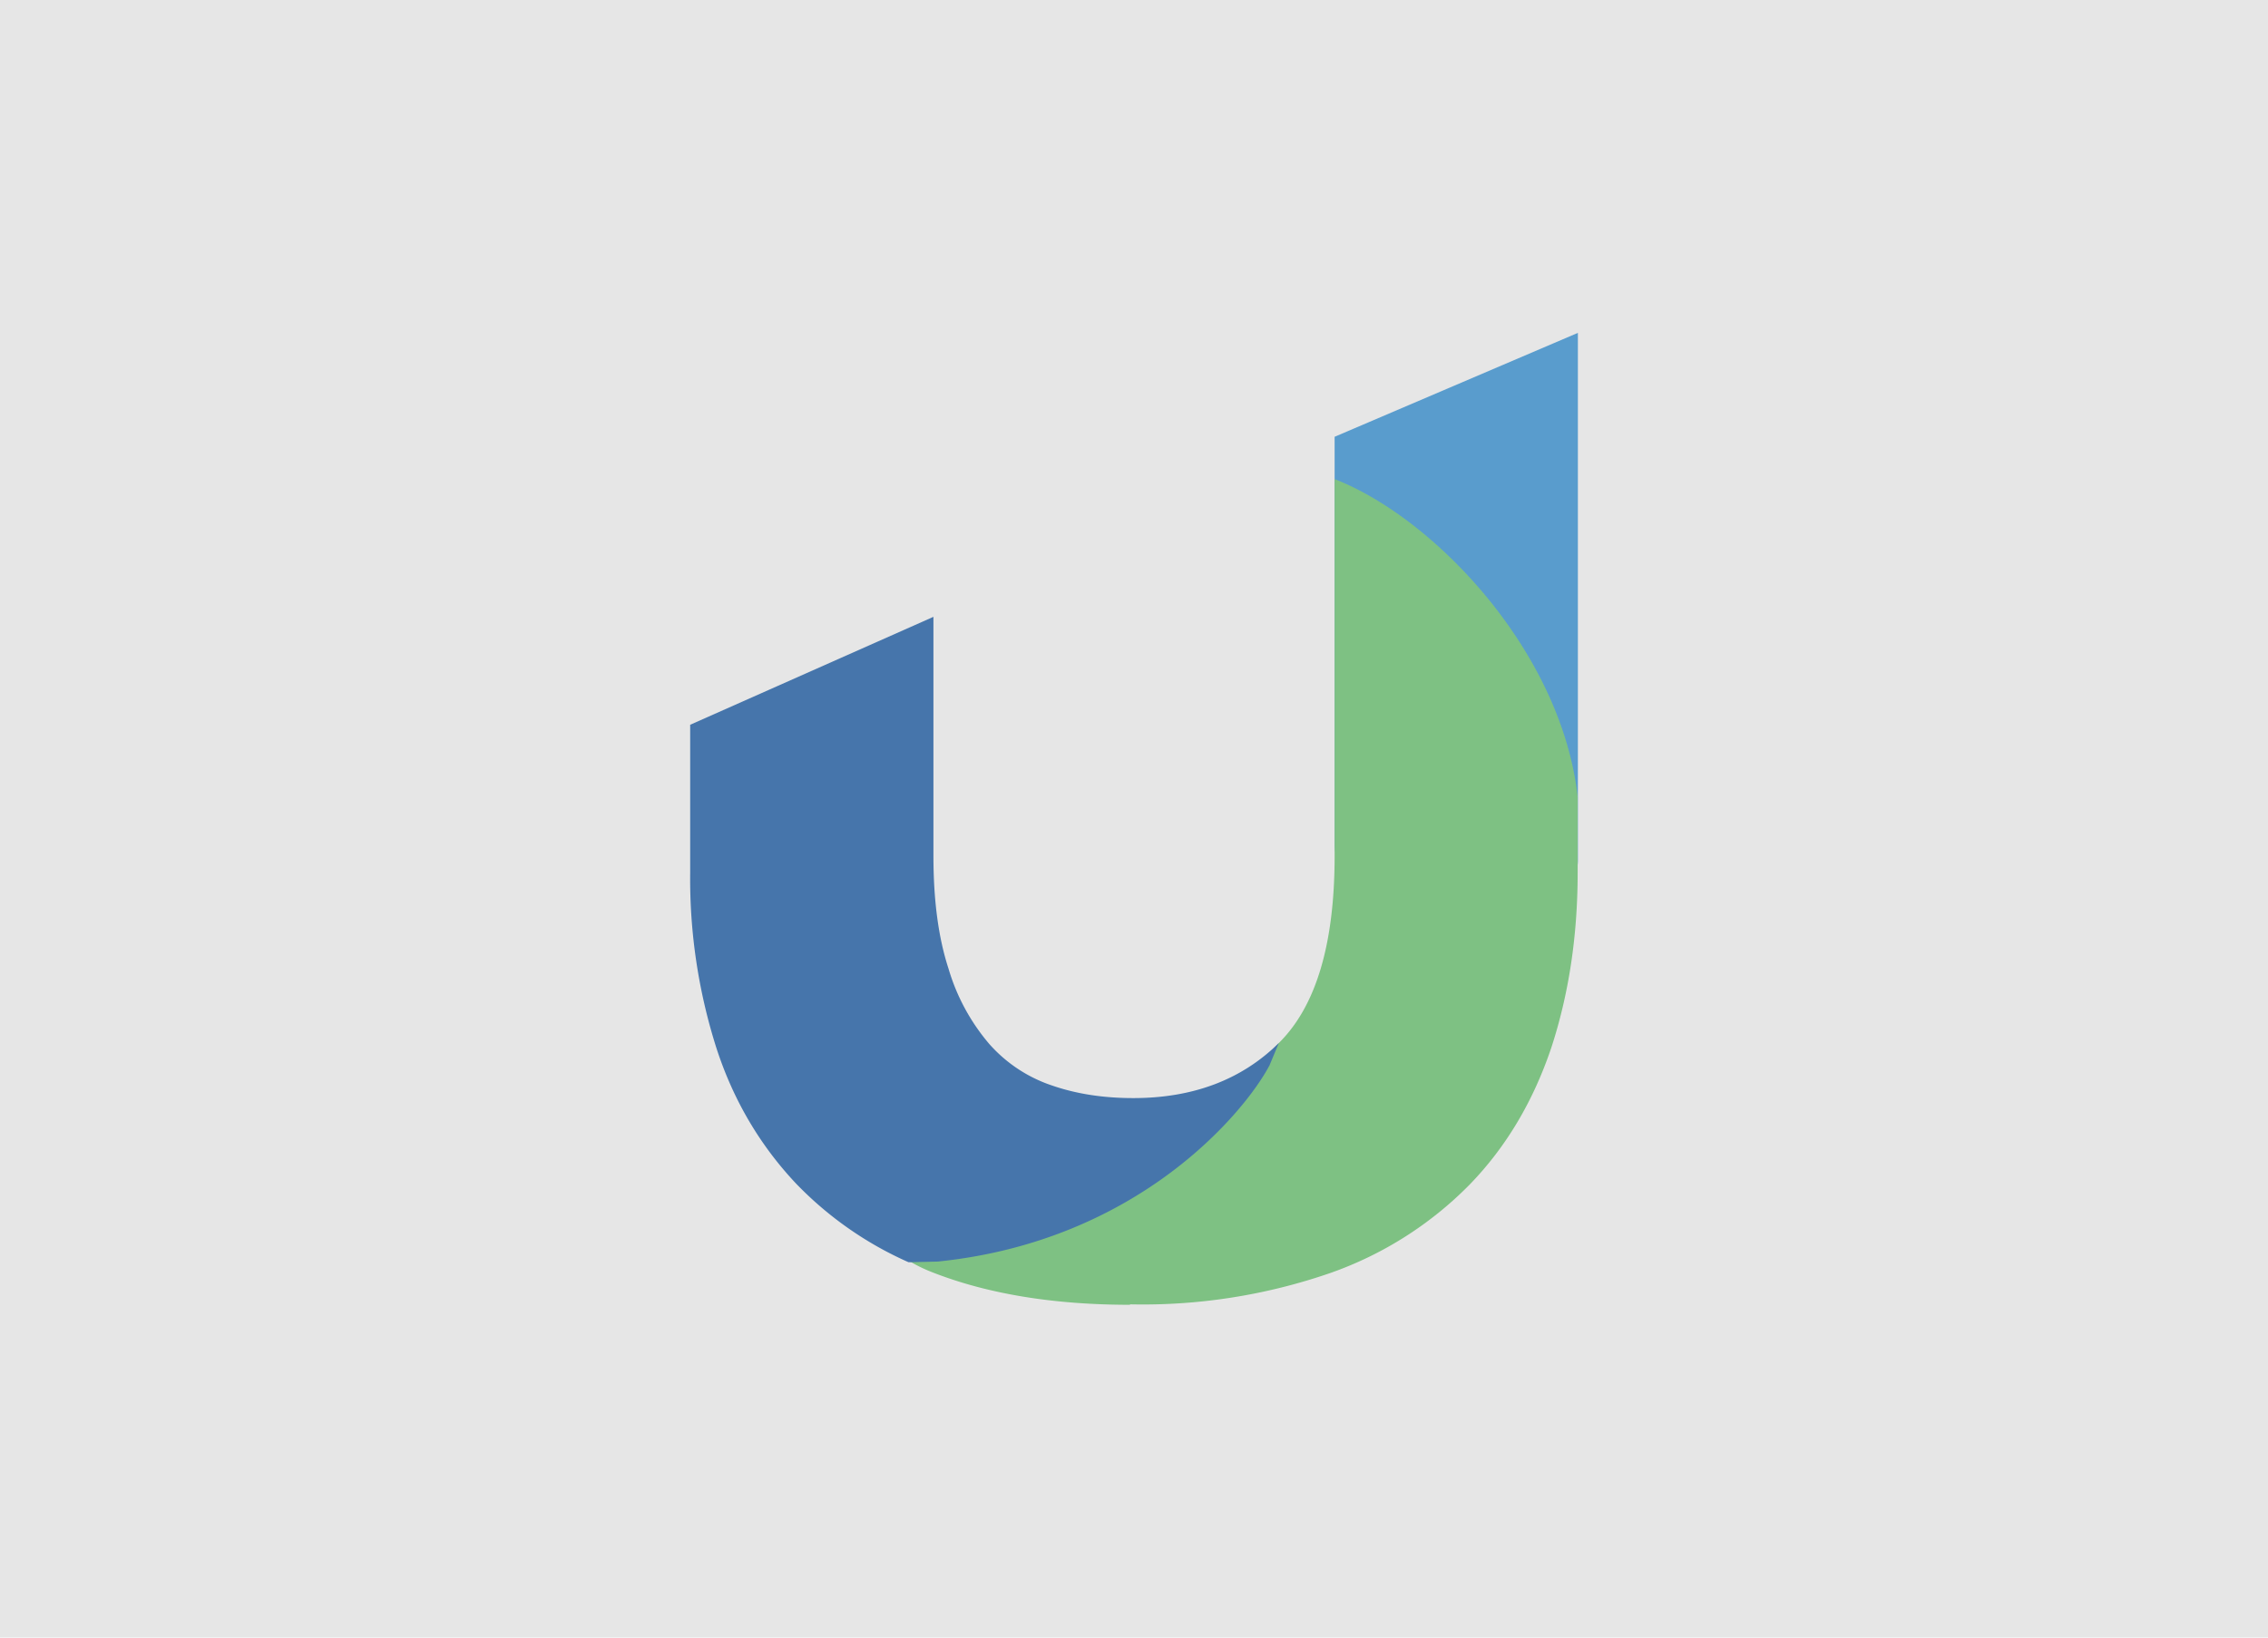 <svg xmlns="http://www.w3.org/2000/svg" width="324" height="234" viewBox="0 0 324 234"><defs><filter id="a" width="1.12" height="1.11" x="-.06" y="-.06" color-interpolation-filters="sRGB"><feFlood flood-color="#0B2D50" flood-opacity=".4" result="flood"/><feGaussianBlur in="SourceGraphic" result="blur" stdDeviation="1"/><feOffset in="blur" result="offset"/><feComposite in="offset" in2="flood" operator="in" result="comp1"/><feComposite in="SourceGraphic" in2="comp1" result="comp2"/></filter></defs><path fill="#e6e6e6" d="M0 0h324v234H0z"/><g filter="url(#a)" transform="matrix(3.2 0 0 3.2 86.82 41.58)"><path fill="#599ccd" d="M32.45 24.71V6.51l10.86-4.64v23.6c0 2.84-10.86 3.17-10.86-.76z"/><path fill="#7ec183" d="M23.32 45.27c-3.4 0-6.34-.48-8.8-1.44-2.48-.95-3.18-2.75-4.72-4.4-.83-.87 6.89.52 12.02-.6 4.94-1.04 7.31-4.44 8.14-5.25 1.66-1.64 2.49-4.42 2.49-8.35V8.4c4.47 1.74 10.12 7.7 10.85 14.18v3.39c0 2.84-.4 5.45-1.18 7.83-.8 2.37-2 4.41-3.64 6.1a16.28 16.28 0 0 1-6.22 3.95 25.6 25.6 0 0 1-8.95 1.4z"/><path fill="#4675ab" d="M29.53 34.6c-1.03 1.96-5.75 7.82-14.8 8.74l-1.3.03a15.9 15.9 0 0 1-5.03-3.52c-1.6-1.7-2.8-3.72-3.56-6.08a24.93 24.93 0 0 1-1.16-7.79v-6.61l10.86-4.82v10.68c0 1.97.22 3.64.67 5.02a9.15 9.15 0 0 0 1.82 3.37 6.47 6.47 0 0 0 2.81 1.86c1.1.38 2.31.56 3.62.56 2.67 0 4.84-.82 6.5-2.46l-.43 1.03z"/></g></svg>